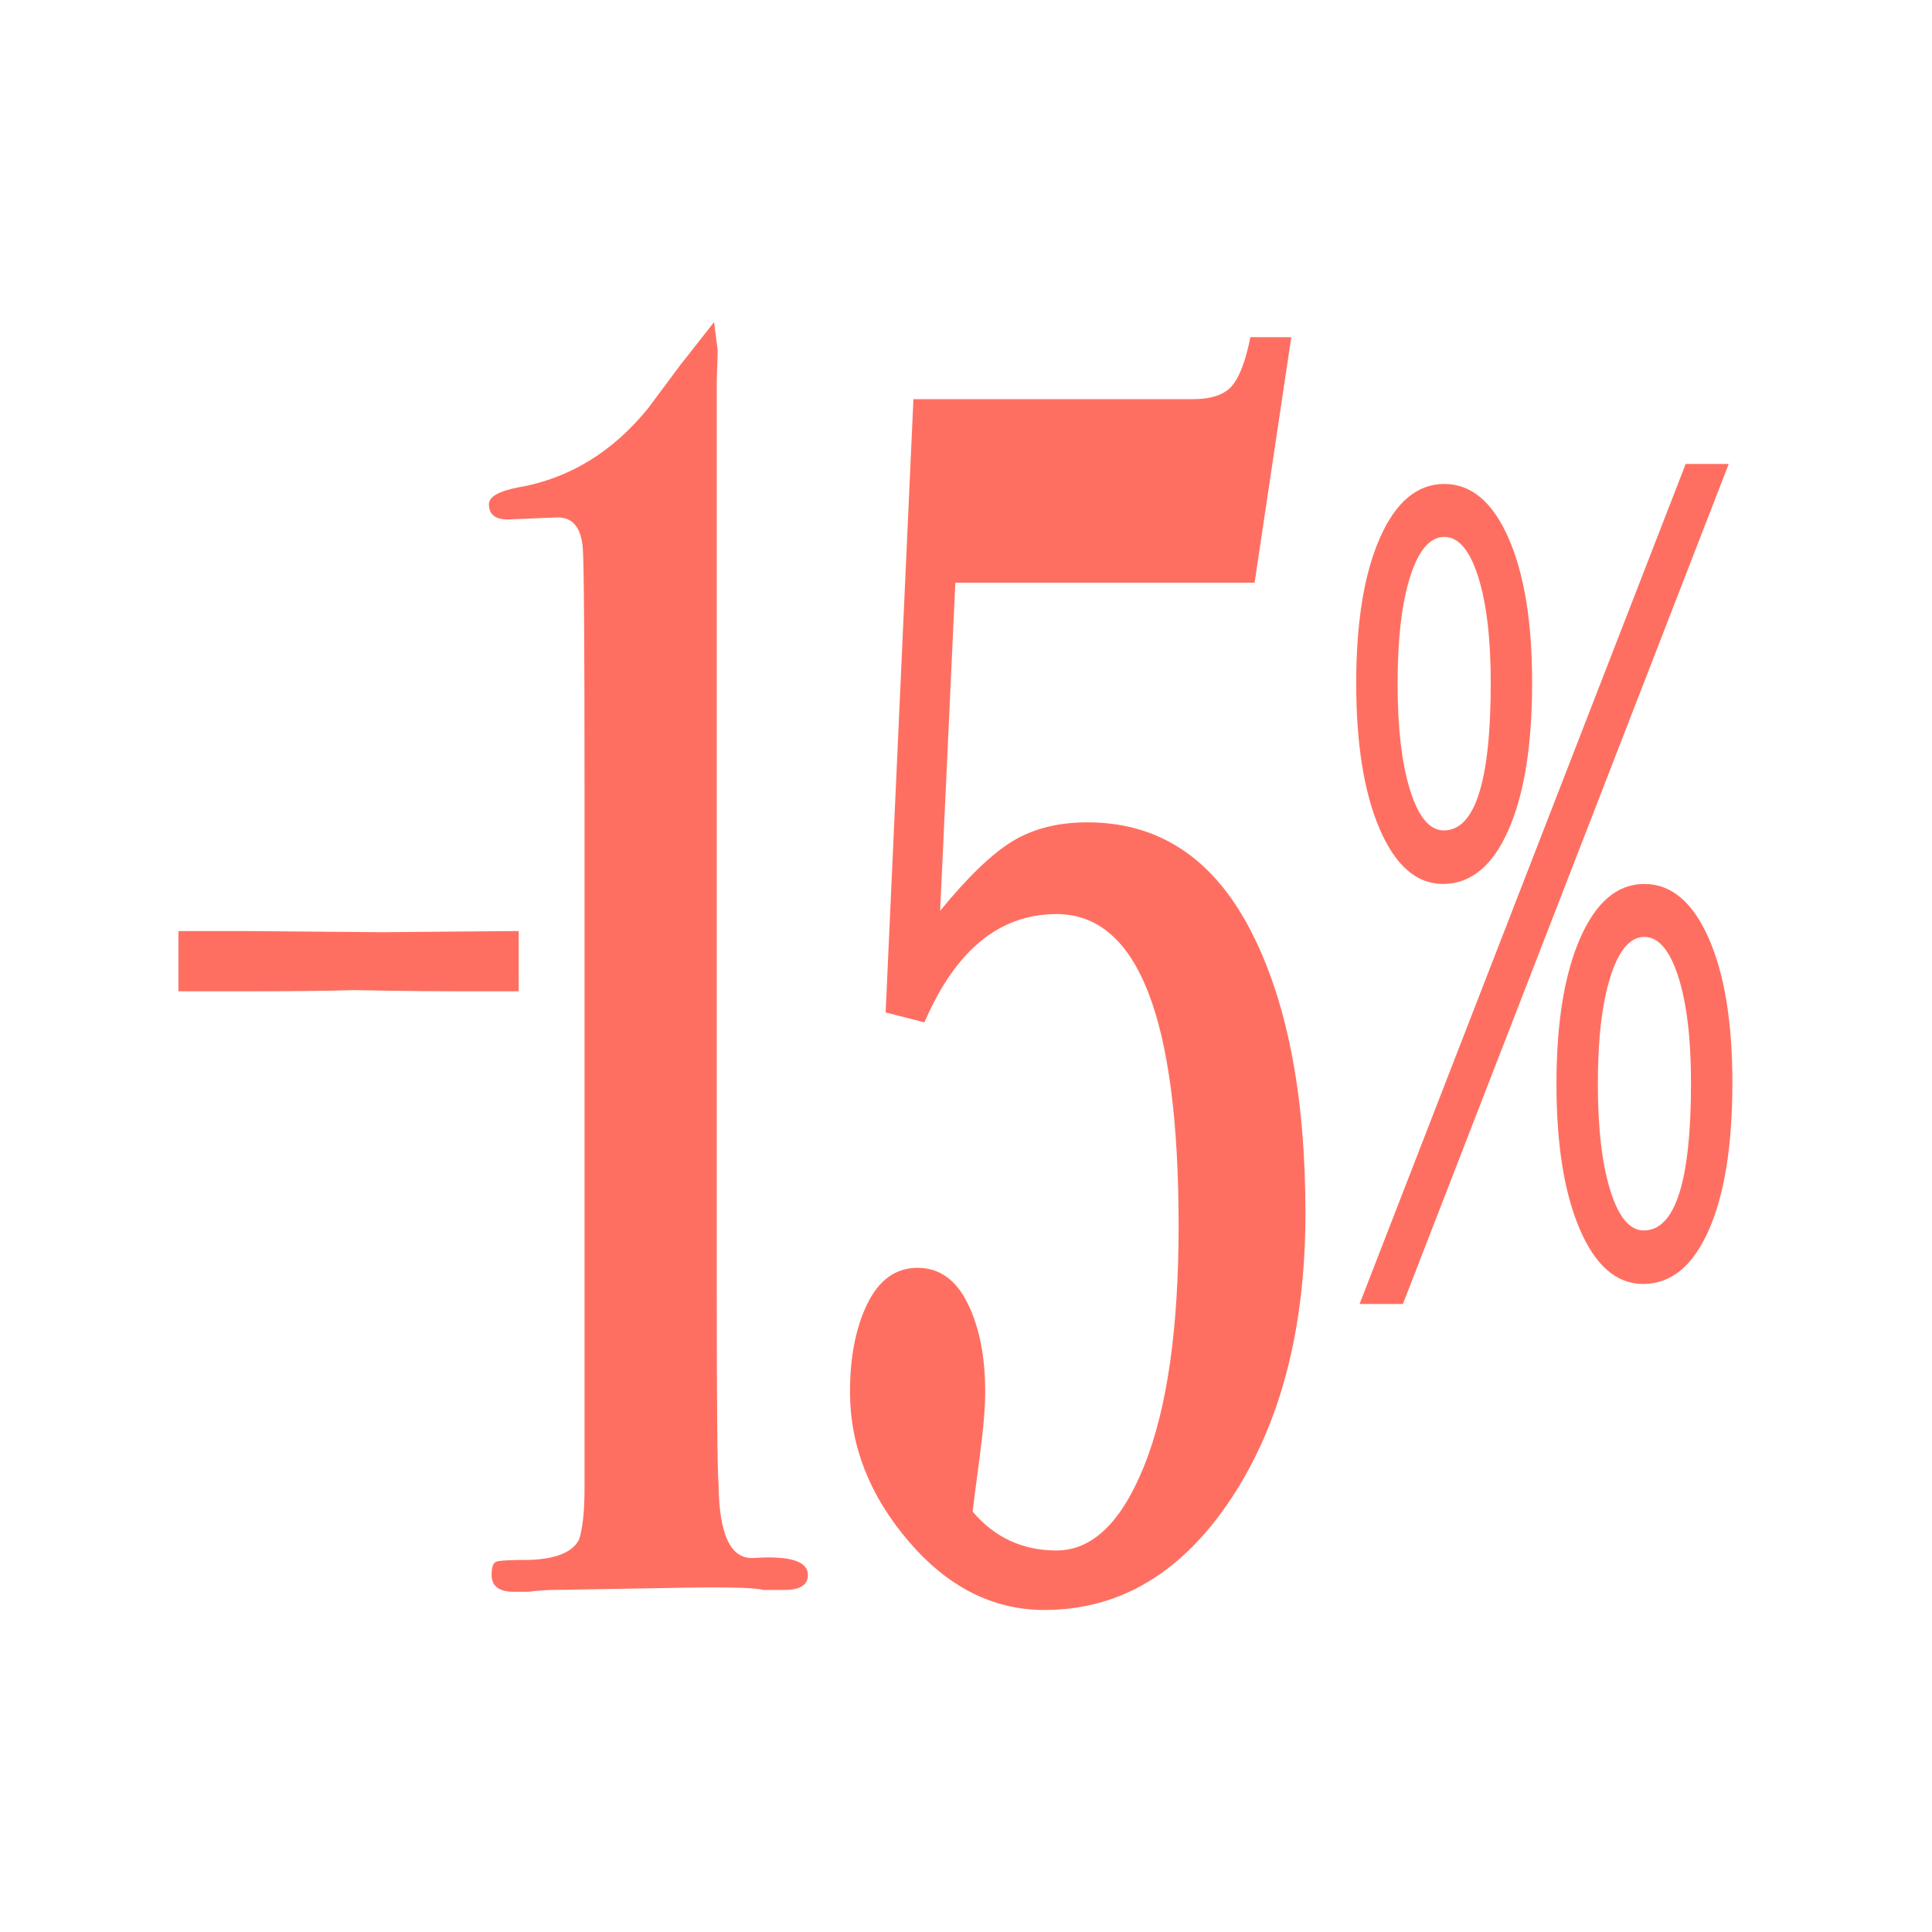 <svg style="fill-rule:evenodd;clip-rule:evenodd;stroke-linejoin:round;stroke-miterlimit:2;" xml:space="preserve" xmlns:xlink="http://www.w3.org/1999/xlink" xmlns="http://www.w3.org/2000/svg" version="1.1" viewBox="0 0 150 150" height="100%" width="100%">
    <g transform="matrix(0.796,0,0,1.984,53.179,-57.243)">
        <path style="fill:rgb(255,111,97);fill-rule:nonzero;" d="M65.801,79.881L97.609,47.008L101.81,47.008L70.029,79.881L65.801,79.881ZM73.93,63.444C71.366,63.444 69.315,62.732 67.778,61.308C66.242,59.883 65.473,57.98 65.473,55.596C65.473,53.199 66.246,51.299 67.792,49.895C69.338,48.492 71.429,47.791 74.066,47.791C76.685,47.791 78.768,48.492 80.314,49.895C81.859,51.299 82.632,53.192 82.632,55.575C82.632,58.015 81.859,59.936 80.314,61.34C78.768,62.743 76.64,63.444 73.93,63.444ZM74.012,61.35C77.067,61.35 78.595,59.425 78.595,55.575C78.595,53.841 78.186,52.455 77.367,51.418C76.549,50.382 75.449,49.864 74.066,49.864C72.666,49.864 71.557,50.382 70.738,51.418C69.92,52.455 69.511,53.848 69.511,55.596C69.511,57.345 69.92,58.741 70.738,59.785C71.557,60.828 72.648,61.35 74.012,61.35ZM93.463,79.098C90.88,79.098 88.825,78.389 87.297,76.972C85.77,75.555 85.006,73.654 85.006,71.271C85.006,68.874 85.779,66.97 87.325,65.56C88.871,64.149 90.953,63.444 93.572,63.444C96.191,63.444 98.278,64.146 99.833,65.549C101.388,66.952 102.165,68.846 102.165,71.229C102.165,73.683 101.392,75.608 99.846,77.004C98.3,78.4 96.173,79.098 93.463,79.098ZM93.517,77.004C96.591,77.004 98.128,75.079 98.128,71.229C98.128,69.494 97.714,68.109 96.886,67.072C96.059,66.036 94.954,65.517 93.572,65.517C92.19,65.517 91.089,66.036 90.271,67.072C89.452,68.109 89.043,69.508 89.043,71.271C89.043,73.006 89.448,74.395 90.257,75.438C91.067,76.482 92.153,77.004 93.517,77.004Z"></path>
    </g>
    <g transform="matrix(1,0,0,1.577,64.431,-45.761)">
        <path style="fill:rgb(255,111,97);fill-rule:nonzero;" d="M4.33,78.863L6.487,48.67L28.174,48.67C29.585,48.67 30.589,48.46 31.186,48.04C31.782,47.619 32.271,46.812 32.65,45.619L35.824,45.619L32.976,57.704L9.742,57.704L8.562,73.858C10.732,72.176 12.617,71.03 14.218,70.419C15.818,69.809 17.744,69.504 19.996,69.504C25.502,69.504 29.7,71.247 32.589,74.732C35.478,78.218 36.923,82.891 36.923,88.75C36.923,94.42 35.01,99.092 31.186,102.768C27.361,106.444 22.519,108.281 16.659,108.281C12.672,108.281 9.159,107.156 6.12,104.904C3.082,102.653 1.563,100.198 1.563,97.539C1.563,95.803 2.018,94.352 2.926,93.185C3.835,92.019 5.13,91.436 6.812,91.436C8.494,91.436 9.789,92.019 10.698,93.185C11.607,94.352 12.061,95.803 12.061,97.539C12.061,98.326 11.912,99.425 11.614,100.835C11.315,102.246 11.139,103.114 11.085,103.439C12.794,104.714 14.964,105.352 17.595,105.352C20.389,105.352 22.668,103.948 24.431,101.14C26.194,98.333 27.076,94.406 27.076,89.361C27.076,79.134 23.916,74.02 17.595,74.02C13.173,74.02 9.755,75.797 7.341,79.351L4.33,78.863Z"></path>
    </g>
    <g transform="matrix(1.31,0,0,0.545,-0.724,26.69)">
        <path style="fill:rgb(255,111,97);fill-rule:nonzero;" d="M31.295,92.246L27.795,92.246C26.406,92.246 25.003,92.218 23.587,92.163C22.17,92.107 21.489,92.079 21.545,92.079C19.934,92.191 17.795,92.246 15.128,92.246L11.128,92.246L11.128,83.663L15.128,83.663L23.295,83.829C22.962,83.829 25.628,83.774 31.295,83.663L31.295,92.246Z"></path>
    </g>
    <g transform="matrix(1.369,0,0,1.75,-13.72,-47.753)">
        <path style="fill:rgb(255,111,97);fill-rule:nonzero;" d="M55.841,97.159C55.841,97.604 55.401,97.826 54.523,97.826L53.307,97.826C52.834,97.715 50.976,97.687 47.733,97.742L41.399,97.826C40.993,97.826 40.52,97.854 39.98,97.909L39.169,97.909C38.324,97.909 37.902,97.659 37.902,97.159C37.902,96.826 37.987,96.631 38.156,96.576C38.324,96.52 38.983,96.492 40.132,96.492C41.618,96.437 42.53,96.131 42.868,95.576C43.071,95.076 43.172,94.326 43.172,93.326L43.172,62.326C43.172,55.715 43.138,52.131 43.071,51.576C42.97,50.687 42.497,50.242 41.652,50.242L39.068,50.326C38.189,50.381 37.75,50.159 37.75,49.659C37.75,49.326 38.308,49.076 39.422,48.909C42.294,48.52 44.743,47.354 46.77,45.409C46.871,45.298 47.479,44.659 48.594,43.492L50.52,41.576L50.723,42.826C50.723,42.992 50.706,43.437 50.672,44.159L50.672,84.576C50.672,89.631 50.706,92.492 50.773,93.159C50.807,95.381 51.466,96.465 52.75,96.409C54.81,96.298 55.841,96.548 55.841,97.159Z"></path>
    </g>
</svg>
